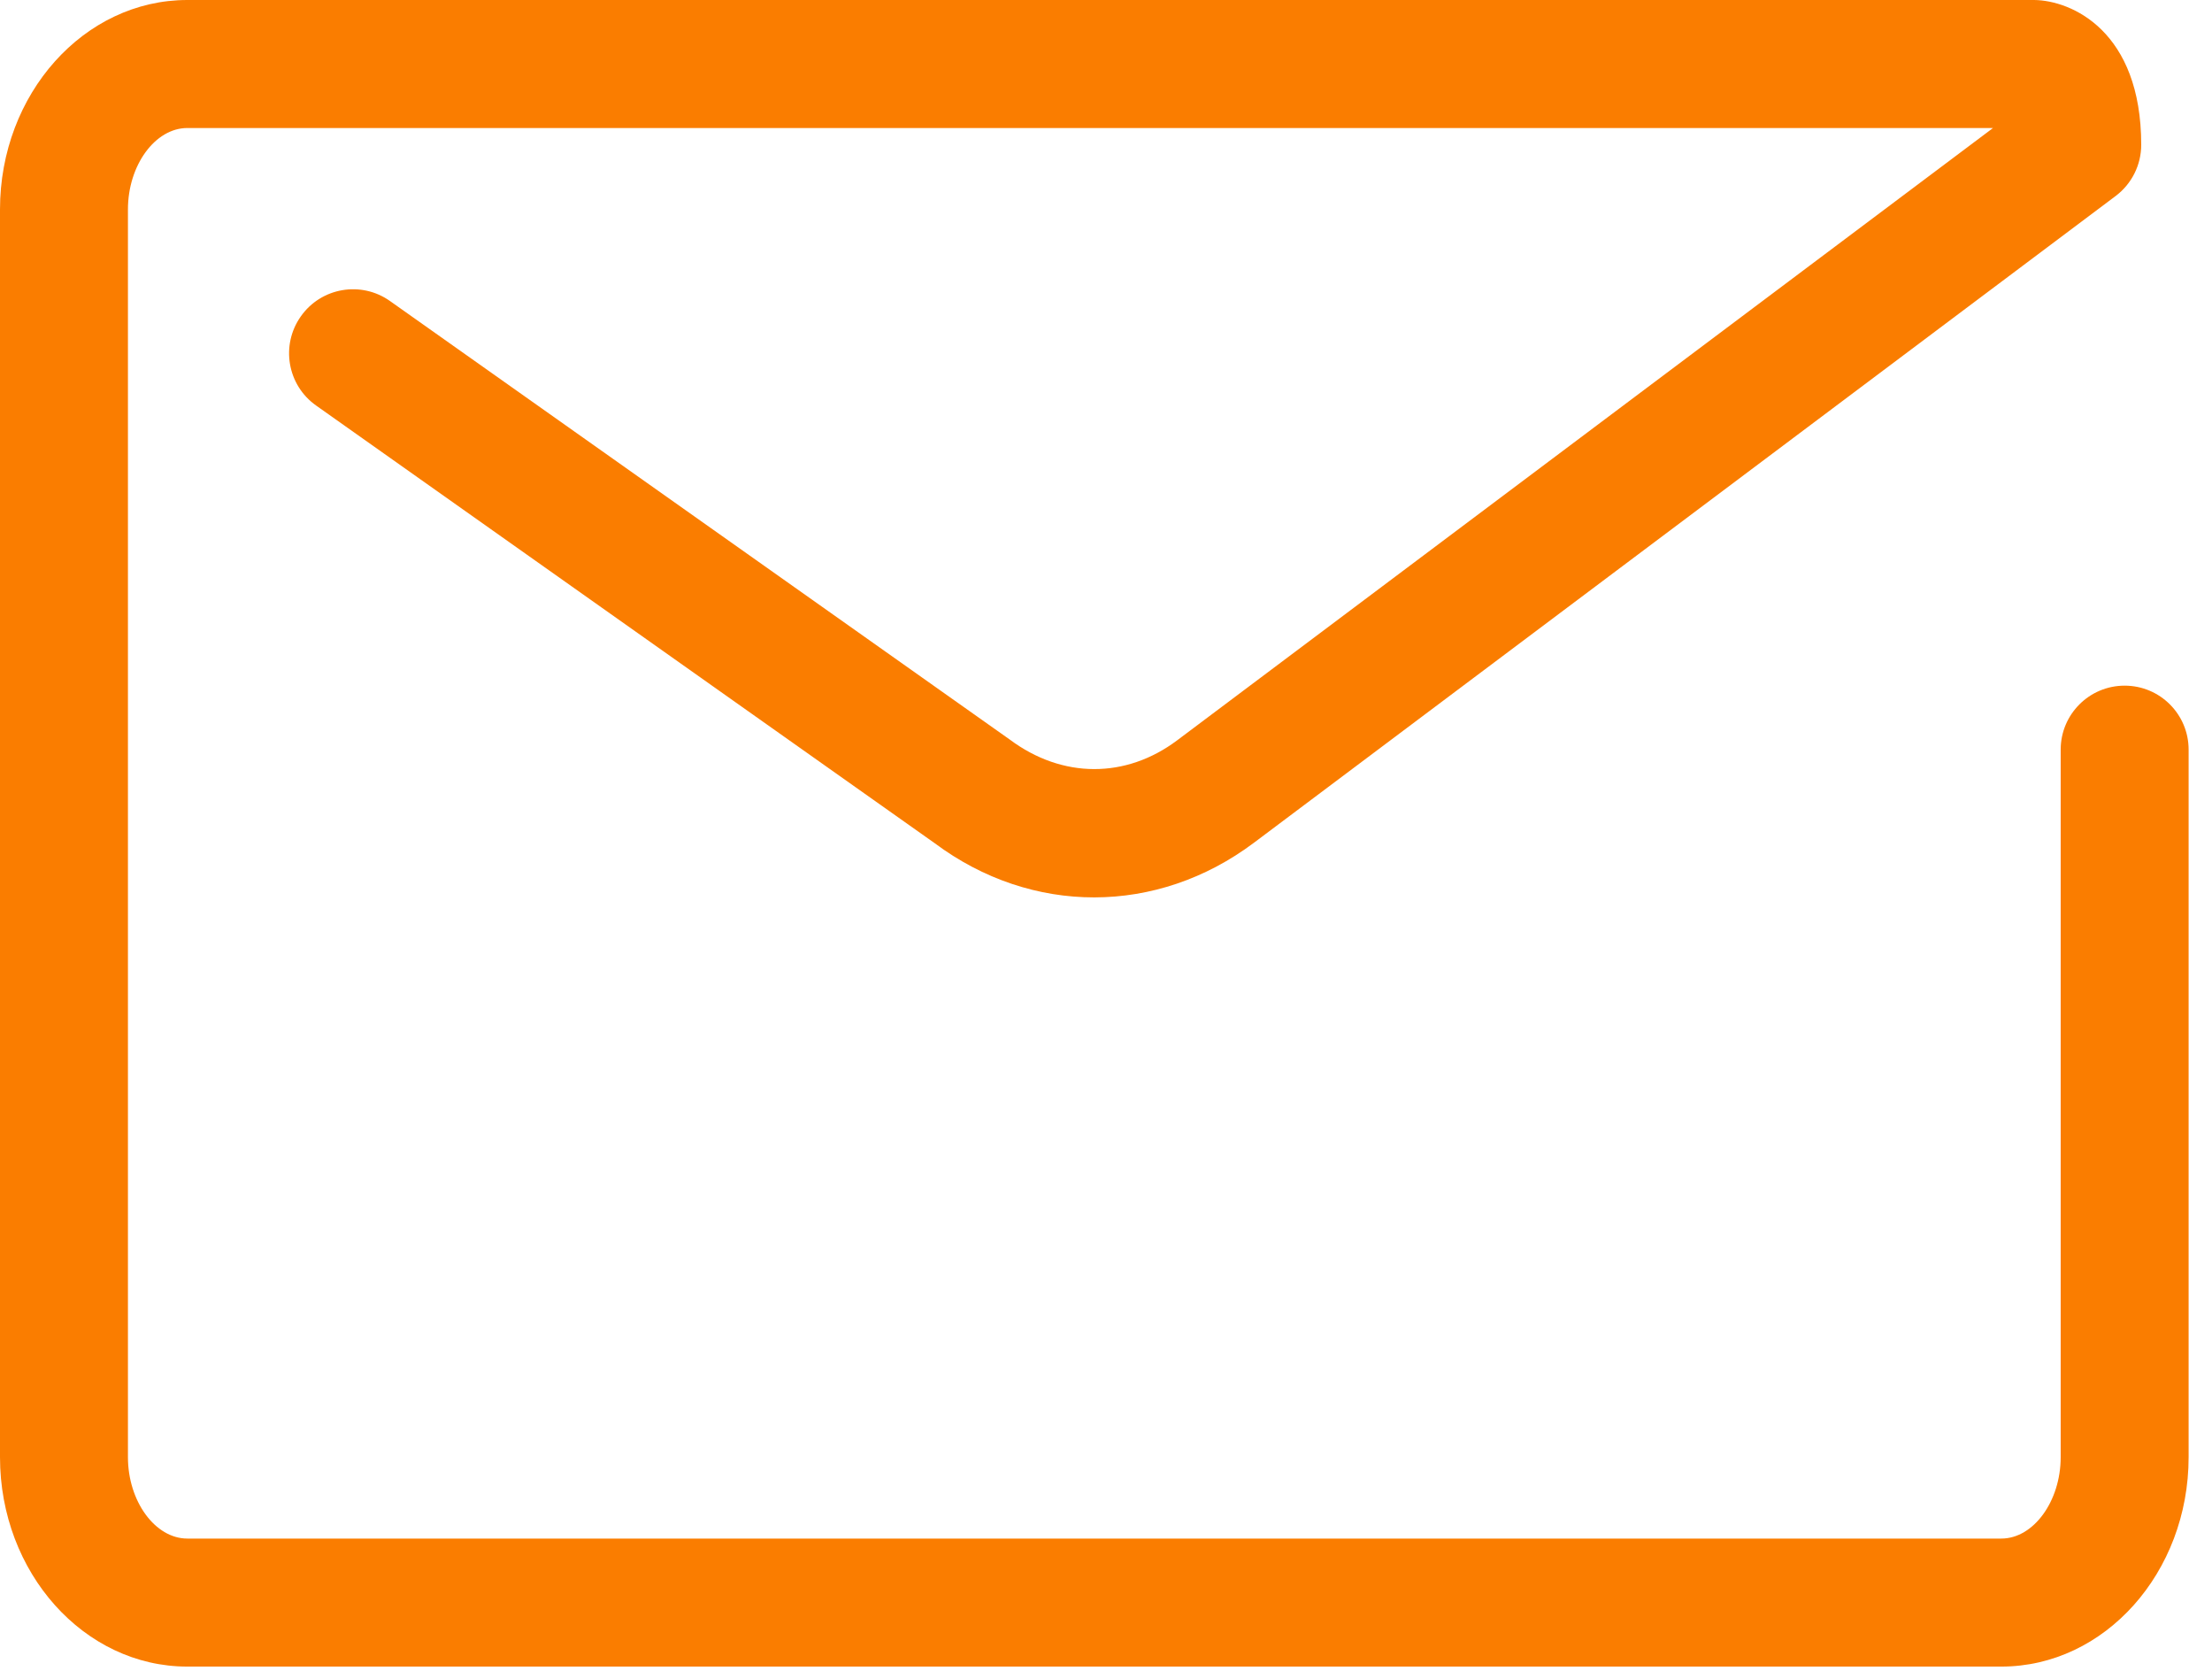<?xml version="1.0" encoding="UTF-8"?>
<svg width="49px" height="37px" viewBox="0 0 49 37" version="1.1" xmlns="http://www.w3.org/2000/svg" xmlns:xlink="http://www.w3.org/1999/xlink">
    <title>icoon_postadres@3x</title>
    <g id="NMUV" stroke="none" stroke-width="1" fill="none" fill-rule="evenodd">
        <g id="over-de-nmuv_09" transform="translate(-783, -1208)" fill="#FA7D00">
            <path d="M827.334,1244.907 L787.149,1244.907 C784.861,1244.907 783,1242.826 783,1240.269 L783,1212.638 C783,1210.08 784.861,1208 787.149,1208 L828.061,1208 C828.891,1208.009 830.432,1208.69 830.432,1211.207 C830.432,1211.653 830.222,1212.073 829.865,1212.341 L810.777,1226.663 C808.631,1228.273 805.855,1228.277 803.704,1226.672 L790.003,1216.981 C789.363,1216.529 789.212,1215.645 789.664,1215.006 C790.115,1214.365 791.002,1214.214 791.64,1214.667 L805.37,1224.379 C806.534,1225.247 807.941,1225.246 809.076,1224.395 L827.149,1210.835 L787.149,1210.835 C786.437,1210.835 785.834,1211.66 785.834,1212.638 L785.834,1240.269 C785.834,1241.246 786.437,1242.072 787.149,1242.072 L827.334,1242.072 C828.046,1242.072 828.648,1241.246 828.648,1240.269 L828.648,1224.601 C828.648,1223.819 829.282,1223.184 830.065,1223.184 C830.849,1223.184 831.482,1223.819 831.482,1224.601 L831.482,1240.269 C831.482,1242.826 829.622,1244.907 827.334,1244.907" id="icoon_postadres"></path>
        </g>
    </g>
</svg>